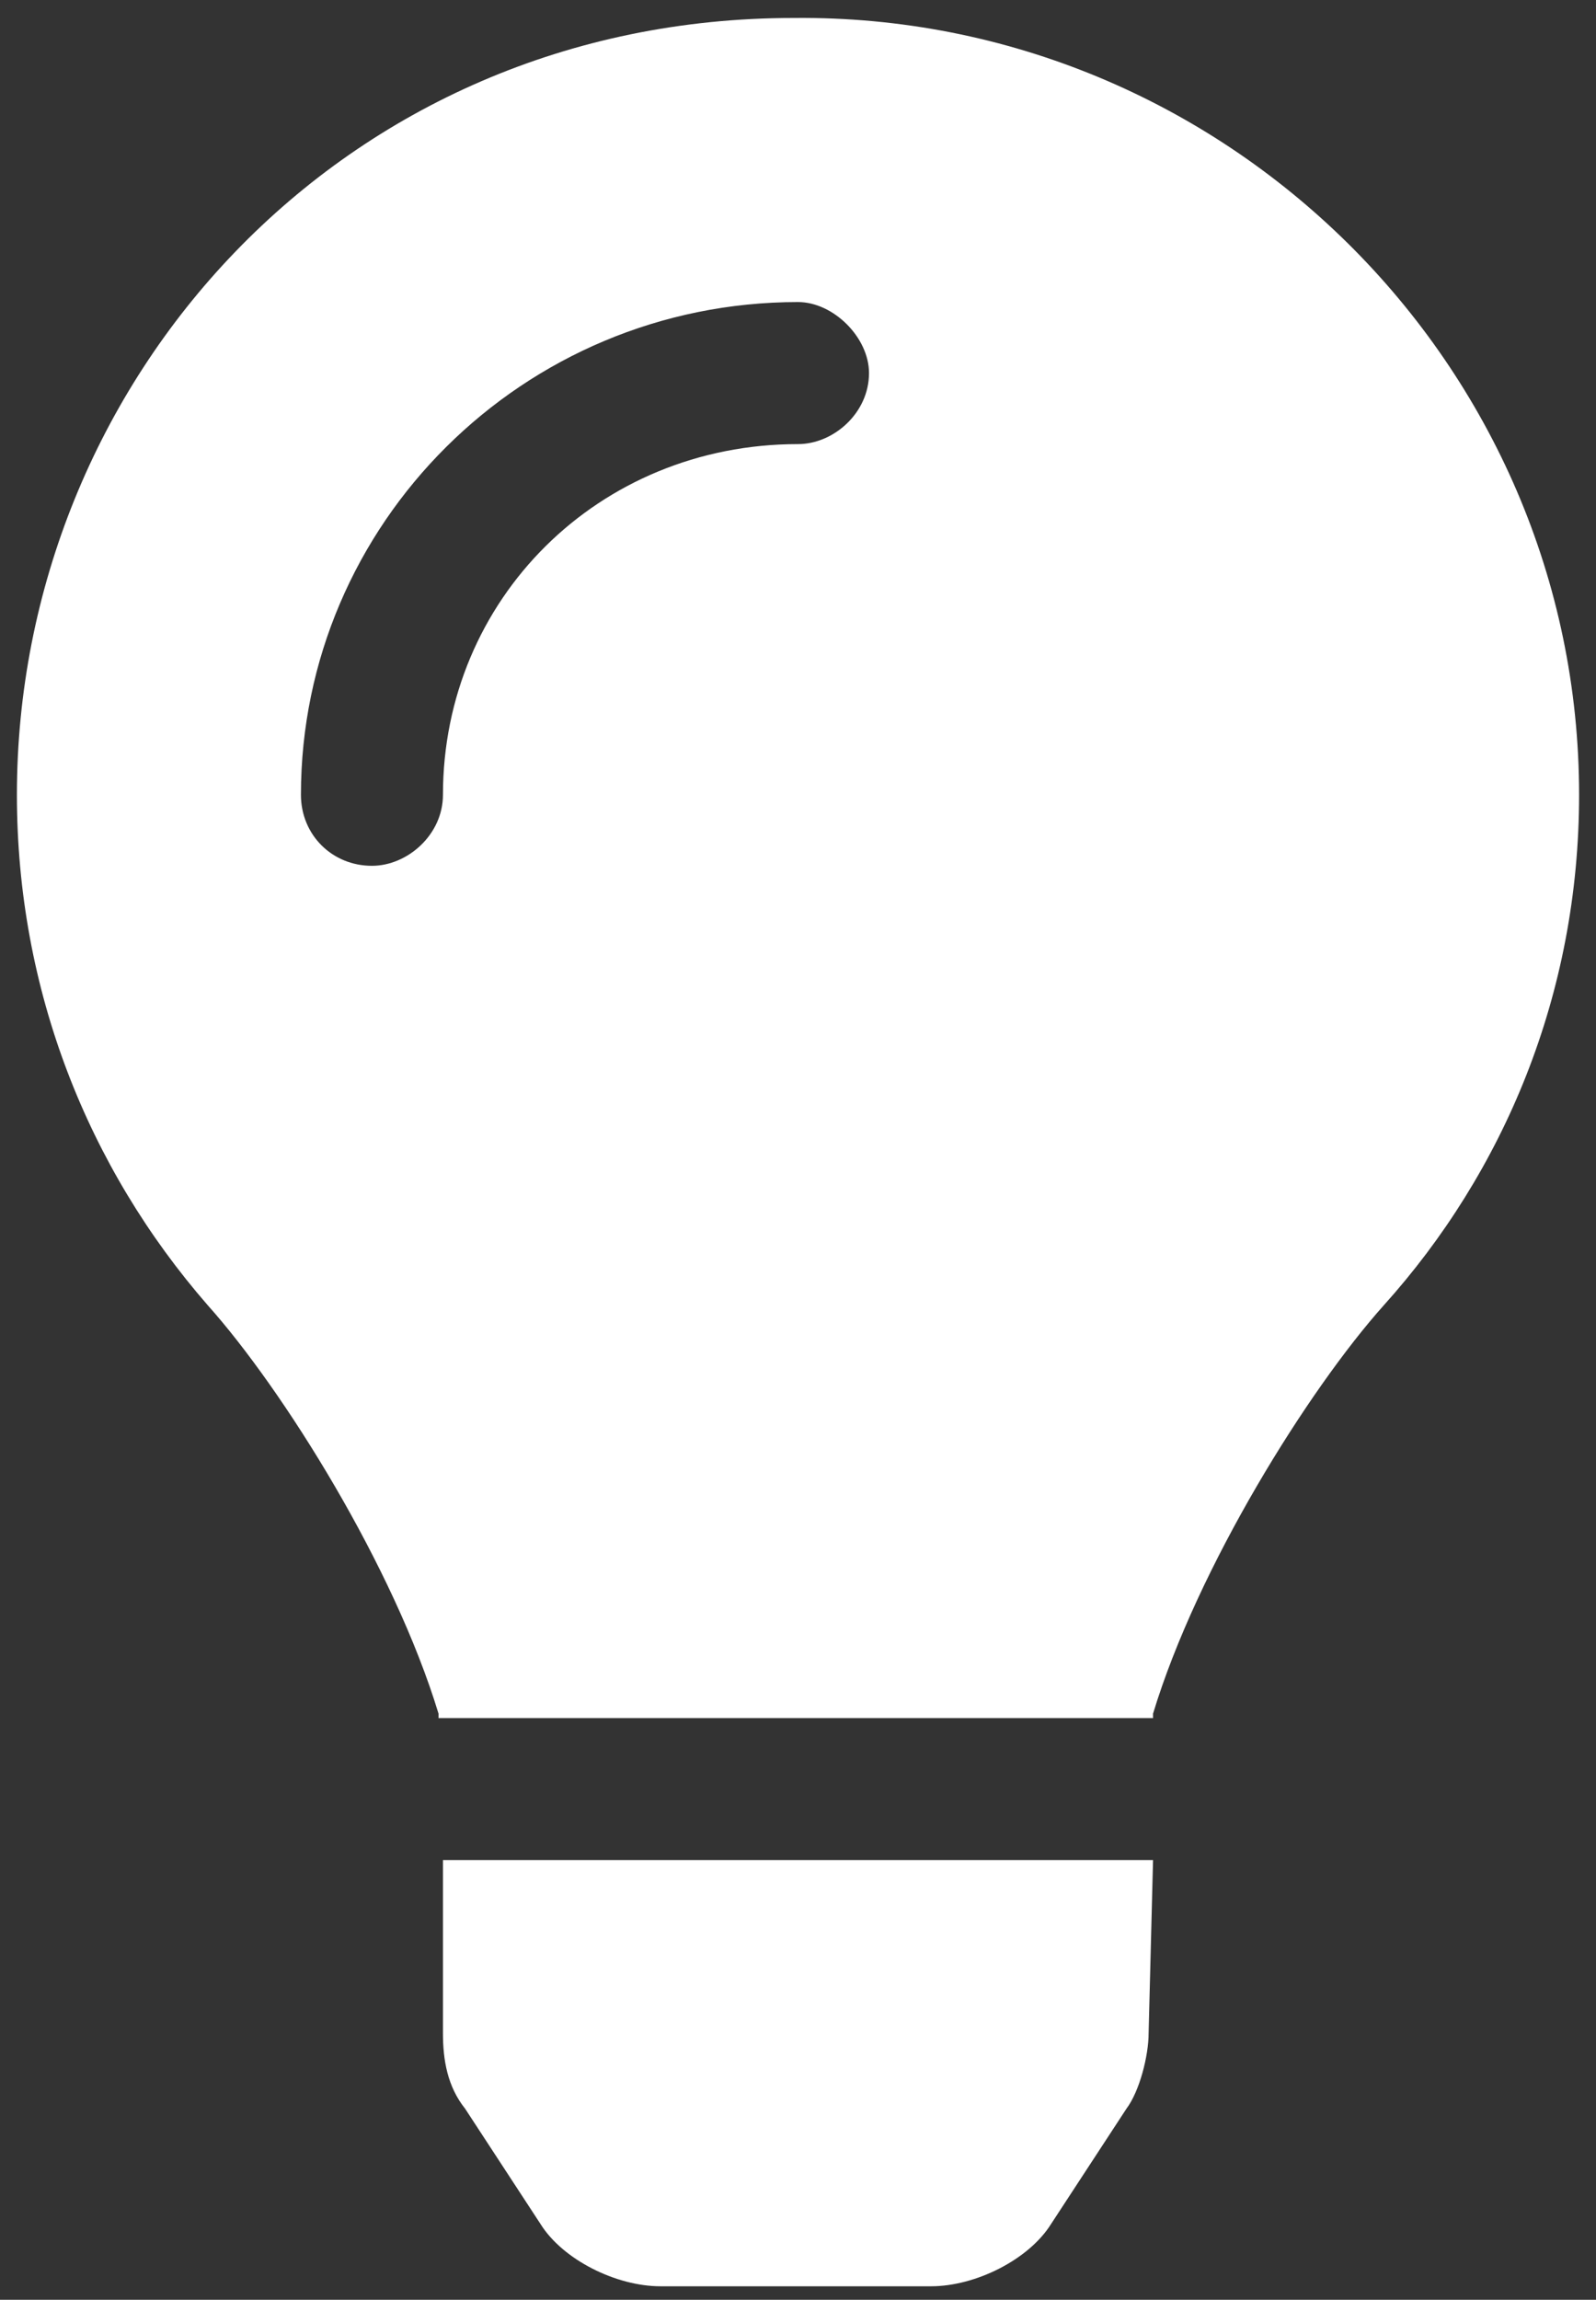 <svg width="59" height="85" viewBox="0 0 59 85" fill="none" xmlns="http://www.w3.org/2000/svg">
<rect x="0" y="0" width="59" height="85" fill="#333333" stroke="none"/>
<path d="M16.375 75.148V68.75H42.625L42.461 75.148C42.461 75.969 42.133 77.281 41.641 77.938L38.852 82.203C38.031 83.516 36.062 84.5 34.422 84.5H24.414C22.773 84.5 20.805 83.516 19.984 82.203L17.195 77.938C16.539 77.117 16.375 76.133 16.375 75.148ZM29.336 0.664C45.25 0.5 58.375 13.461 58.375 29.375C58.375 36.758 55.586 43.32 51.156 48.242C48.367 51.359 44.266 57.922 42.625 63.336C42.625 63.336 42.625 63.336 42.625 63.5H16.211C16.211 63.336 16.211 63.336 16.211 63.336C14.57 57.922 10.469 51.359 7.68 48.242C3.25 43.156 0.625 36.594 0.625 29.375C0.625 14.117 12.602 0.664 29.336 0.664ZM29.5 16.414C30.812 16.414 32.125 15.266 32.125 13.789C32.125 12.477 30.812 11.164 29.5 11.164C19.328 11.164 11.125 19.367 11.125 29.375C11.125 30.852 12.273 32 13.75 32C15.062 32 16.375 30.852 16.375 29.375C16.375 22.156 22.117 16.414 29.5 16.414Z" fill="white"/>
</svg>
